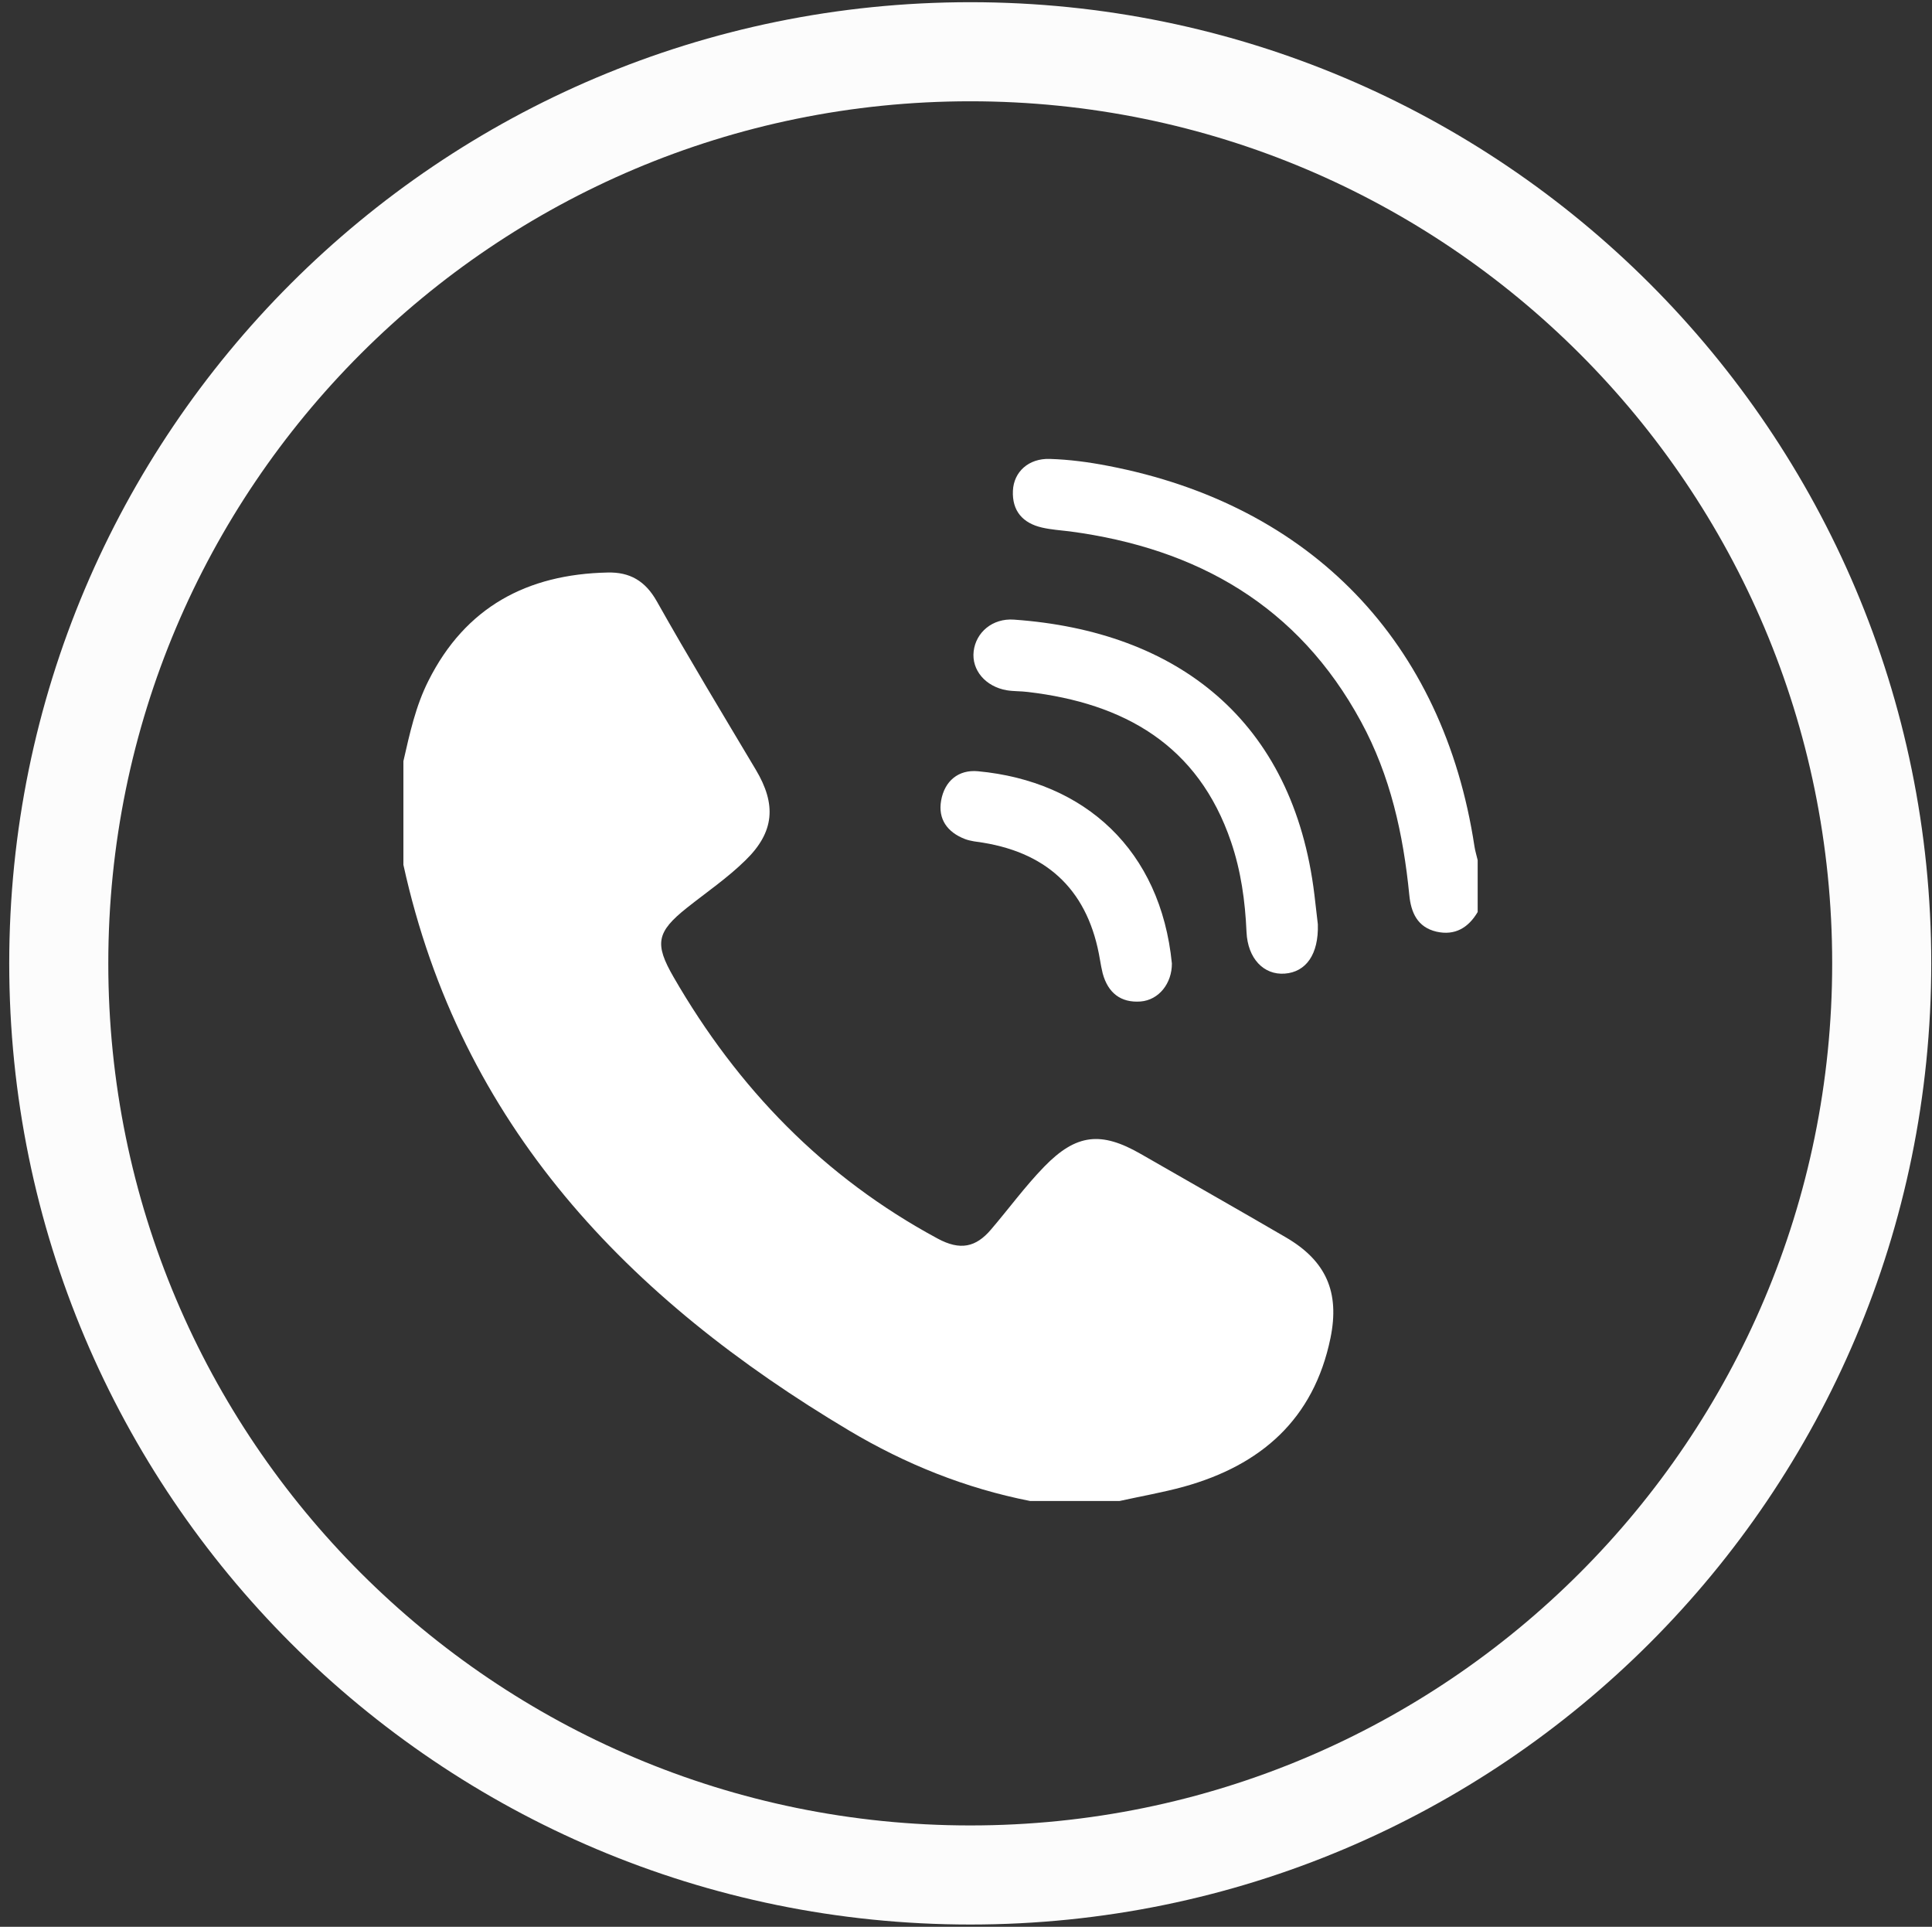 <?xml version="1.0" encoding="utf-8"?>
<!-- Generator: Adobe Illustrator 16.0.0, SVG Export Plug-In . SVG Version: 6.00 Build 0)  -->
<!DOCTYPE svg PUBLIC "-//W3C//DTD SVG 1.1//EN" "http://www.w3.org/Graphics/SVG/1.1/DTD/svg11.dtd">
<svg version="1.1" id="Layer_1" xmlns="http://www.w3.org/2000/svg" xmlns:xlink="http://www.w3.org/1999/xlink" x="0px" y="0px"
	 width="38.731px" height="38.618px" viewBox="0 0 38.731 38.618" enable-background="new 0 0 38.731 38.618" xml:space="preserve">
<rect x="0" y="0" width="38.731" height="38.618" fill="#333333" stroke="none"/>
<path fill="none" stroke="#FCFCFC" stroke-width="1.986" stroke-miterlimit="10" d="M19.452,1.037
	c10.092,0,18.271,8.18,18.271,18.271c0,10.093-8.18,18.272-18.271,18.272S1.178,29.401,1.178,19.309
	C1.178,9.217,9.36,1.037,19.452,1.037"/>
<path fill="#FFFFFF" d="M8.087,15.256c0.126-0.552,0.245-1.104,0.503-1.614c0.742-1.476,1.977-2.132,3.587-2.167
	c0.446-0.012,0.758,0.165,0.99,0.577c0.64,1.137,1.316,2.253,1.984,3.374c0.416,0.696,0.378,1.25-0.21,1.82
	c-0.358,0.351-0.777,0.637-1.17,0.949c-0.612,0.487-0.652,0.722-0.268,1.388c1.287,2.23,3.011,4.011,5.293,5.241
	c0.453,0.245,0.767,0.176,1.07-0.18c0.358-0.418,0.684-0.866,1.066-1.259c0.645-0.664,1.145-0.712,1.938-0.256
	c0.969,0.557,1.939,1.107,2.904,1.669c0.811,0.471,1.087,1.1,0.898,2.021c-0.336,1.63-1.396,2.55-2.941,2.979
	c-0.423,0.116-0.857,0.191-1.287,0.286H20.65c-1.292-0.254-2.496-0.738-3.625-1.41c-4.429-2.638-7.791-6.116-8.938-11.341V15.256z"
	/>
<path fill="#FFFFFF" d="M29.624,18.278c-0.188,0.319-0.459,0.479-0.828,0.395c-0.379-0.089-0.51-0.38-0.544-0.738
	c-0.12-1.214-0.378-2.388-0.968-3.472c-1.26-2.322-3.281-3.472-5.834-3.812c-0.188-0.023-0.377-0.035-0.56-0.077
	c-0.388-0.089-0.603-0.335-0.584-0.739c0.017-0.378,0.315-0.651,0.739-0.637c0.39,0.012,0.783,0.064,1.168,0.139
	c4.074,0.781,6.725,3.538,7.346,7.629c0.014,0.092,0.043,0.182,0.064,0.274V18.278z"/>
<path fill="#FFFFFF" d="M26.419,18.526c0.018,0.603-0.238,0.957-0.664,0.988c-0.42,0.031-0.742-0.301-0.766-0.834
	c-0.027-0.618-0.111-1.223-0.31-1.807c-0.661-1.944-2.146-2.777-4.073-3.004c-0.141-0.018-0.285-0.011-0.423-0.034
	c-0.429-0.074-0.707-0.406-0.664-0.78c0.044-0.38,0.377-0.667,0.808-0.636c3.271,0.231,5.599,2.015,6.023,5.513
	C26.376,18.151,26.4,18.371,26.419,18.526"/>
<path fill="#FFFFFF" d="M23.493,19.311c0.002,0.397-0.26,0.733-0.629,0.762c-0.398,0.029-0.652-0.175-0.758-0.562
	c-0.023-0.091-0.039-0.184-0.055-0.276c-0.223-1.343-1.004-2.125-2.343-2.345c-0.124-0.019-0.253-0.03-0.368-0.075
	c-0.349-0.136-0.539-0.398-0.473-0.771c0.069-0.39,0.347-0.623,0.739-0.586C21.75,15.659,23.267,17.037,23.493,19.311"/>
</svg>
